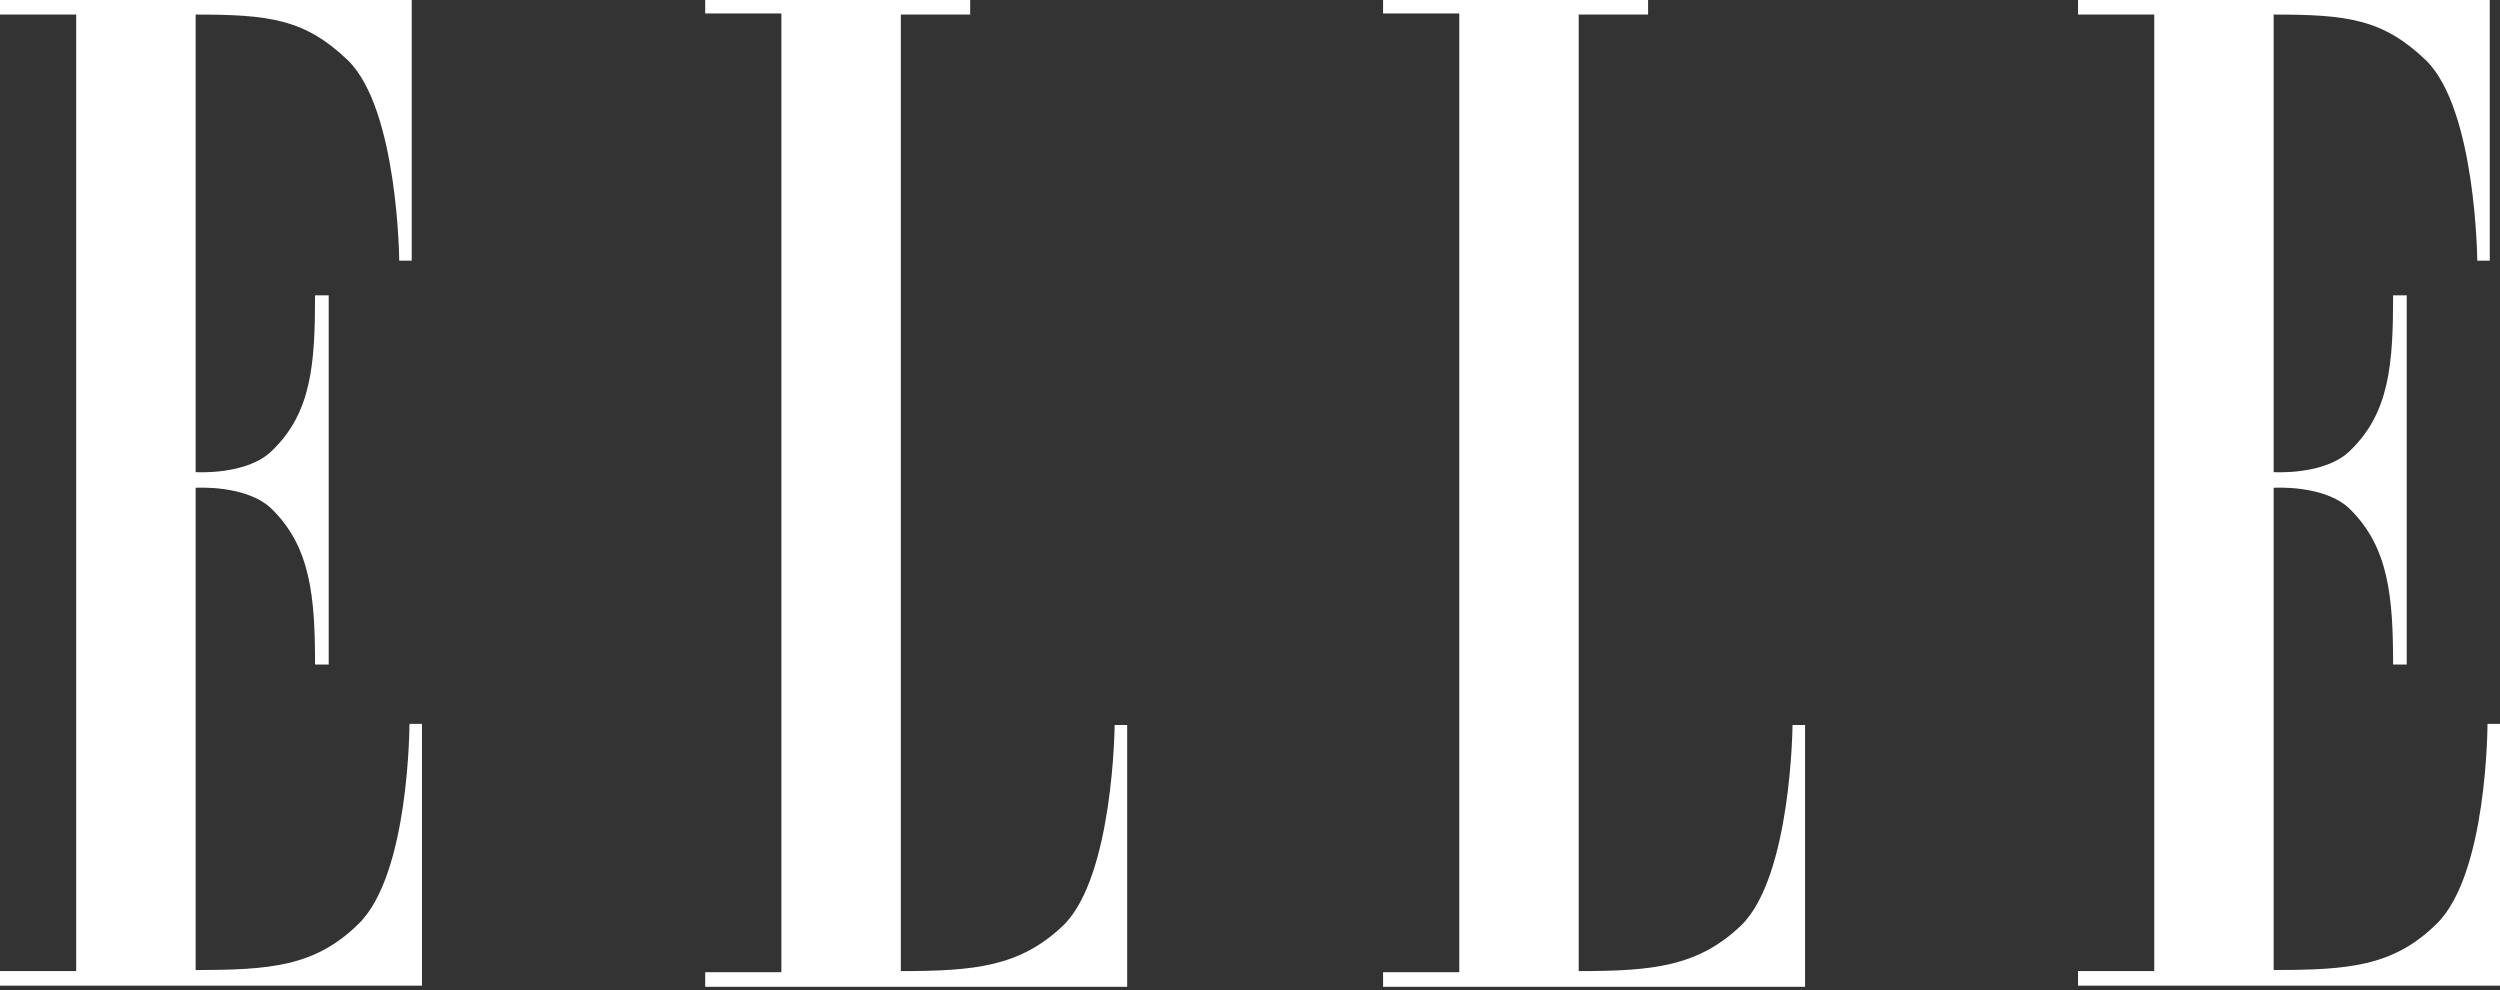 <svg xmlns="http://www.w3.org/2000/svg" fill="none" viewBox="0 0 500 198" height="198" width="500">
<rect x="0" y="0" width="500" height="198" fill="#333333" stroke="none"/>
<path fill="white" d="M15.238 194.219H0V197.13H84.396V144.771H81.89C81.89 144.771 81.89 174.979 71.653 184.823C63.011 193.328 53.91 194 39.127 194V97.557C39.127 97.557 49.359 96.885 54.365 101.807C62.102 109.417 63.011 119.26 63.011 132.911H65.739V59.073H63.011C63.011 72.719 62.33 82.568 54.365 90.172C49.359 95.099 39.127 94.427 39.127 94.427V2.911C53.91 2.911 60.961 3.802 69.607 12.083C79.618 21.927 79.845 52.135 79.845 52.135H82.345V0H0V2.911H15.238V194.219Z" clip-rule="evenodd" fill-rule="evenodd"></path>
<path fill="white" d="M180.165 2.911V194.219C194.948 194.219 204.049 193.328 212.691 185.047C222.701 175.203 222.929 144.995 222.929 144.995H225.434V197.354H141.038V194.443H156.276V2.688H141.038V0H194.039V2.911H180.165Z" clip-rule="evenodd" fill-rule="evenodd"></path>
<path fill="white" d="M315.744 2.911V194.219C330.527 194.219 339.628 193.328 348.269 185.047C358.28 175.203 358.507 144.995 358.507 144.995H361.012V197.354H276.616V194.443H291.854V2.688H276.616V0H329.617V2.911H315.744Z" clip-rule="evenodd" fill-rule="evenodd"></path>
<path fill="white" d="M430.847 194.219H415.604V197.13H500V144.771H497.5C497.5 144.771 497.5 174.979 487.262 184.823C478.621 193.328 469.52 194 454.731 194V97.557C454.731 97.557 464.969 96.885 469.974 101.807C477.707 109.417 478.621 119.26 478.621 132.911H481.348V59.073H478.621C478.621 72.719 477.934 82.568 469.974 90.172C464.969 95.099 454.731 94.427 454.731 94.427V2.911C469.52 2.911 476.57 3.802 485.217 12.083C495.222 21.927 495.455 52.135 495.455 52.135H497.954V0H415.604V2.911H430.847V194.219Z" clip-rule="evenodd" fill-rule="evenodd"></path>
</svg>
